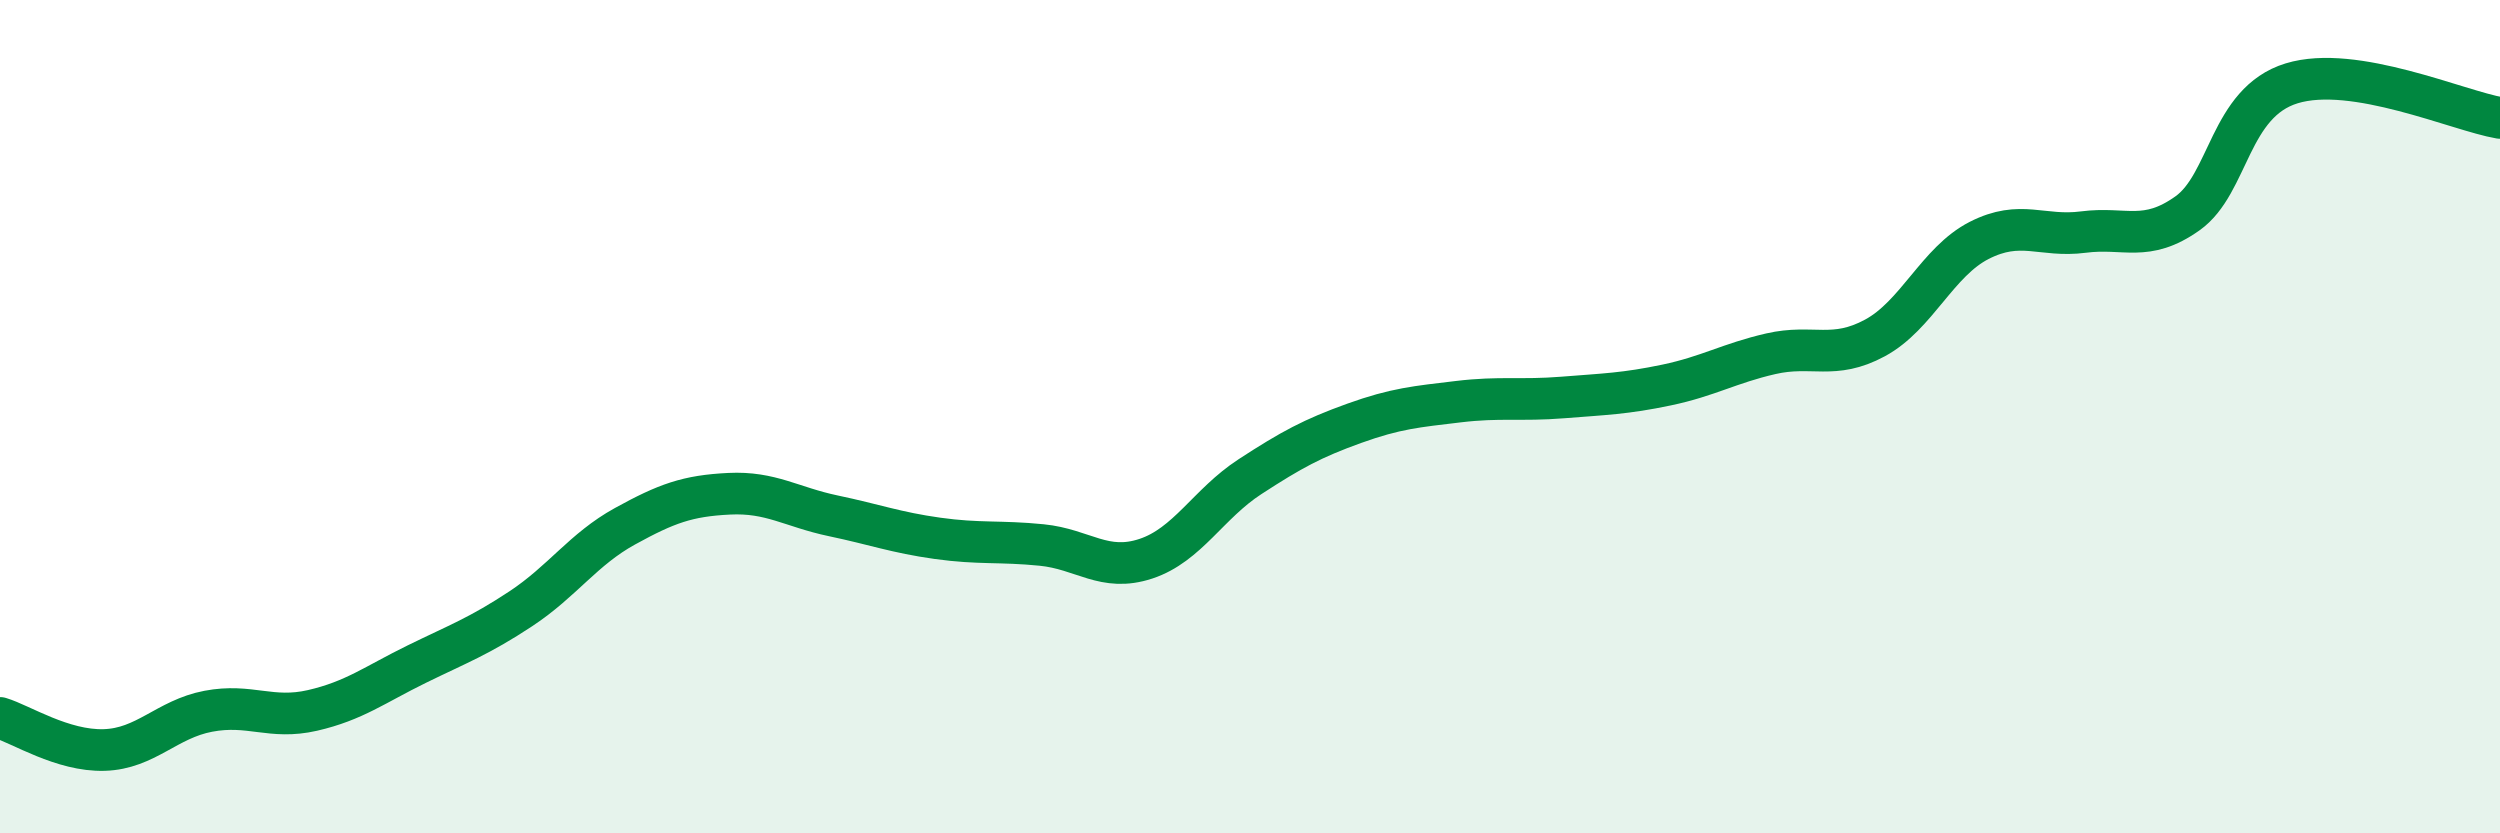 
    <svg width="60" height="20" viewBox="0 0 60 20" xmlns="http://www.w3.org/2000/svg">
      <path
        d="M 0,17.23 C 0.5,17.38 1.5,18.03 2.5,18 C 3.5,17.97 4,17.26 5,17.07 C 6,16.88 6.5,17.28 7.5,17.05 C 8.5,16.82 9,16.43 10,15.94 C 11,15.45 11.5,15.27 12.5,14.61 C 13.5,13.95 14,13.18 15,12.63 C 16,12.08 16.5,11.9 17.5,11.85 C 18.5,11.8 19,12.17 20,12.38 C 21,12.59 21.5,12.78 22.5,12.92 C 23.5,13.06 24,12.98 25,13.08 C 26,13.18 26.5,13.74 27.5,13.41 C 28.5,13.08 29,12.09 30,11.44 C 31,10.79 31.5,10.52 32.5,10.16 C 33.5,9.8 34,9.76 35,9.64 C 36,9.52 36.5,9.62 37.5,9.54 C 38.5,9.46 39,9.45 40,9.24 C 41,9.03 41.5,8.72 42.5,8.49 C 43.5,8.26 44,8.65 45,8.11 C 46,7.57 46.5,6.28 47.5,5.77 C 48.5,5.26 49,5.7 50,5.57 C 51,5.44 51.5,5.83 52.5,5.12 C 53.5,4.41 53.5,2.46 55,2 C 56.5,1.54 59,2.66 60,2.83L60 20L0 20Z"
        fill="#008740"
        opacity="0.1"
        stroke-linecap="round"
        stroke-linejoin="round"
      />
      <path
        d="M 0,17.23 C 0.5,17.38 1.5,18.03 2.5,18 C 3.5,17.97 4,17.26 5,17.07 C 6,16.88 6.5,17.28 7.5,17.05 C 8.5,16.82 9,16.43 10,15.94 C 11,15.45 11.5,15.27 12.5,14.61 C 13.5,13.95 14,13.18 15,12.63 C 16,12.08 16.5,11.9 17.5,11.85 C 18.5,11.8 19,12.17 20,12.38 C 21,12.59 21.5,12.78 22.5,12.92 C 23.5,13.06 24,12.98 25,13.08 C 26,13.18 26.5,13.74 27.5,13.41 C 28.5,13.08 29,12.09 30,11.44 C 31,10.79 31.5,10.52 32.5,10.16 C 33.5,9.8 34,9.76 35,9.64 C 36,9.52 36.5,9.62 37.5,9.54 C 38.5,9.46 39,9.45 40,9.24 C 41,9.03 41.5,8.72 42.5,8.49 C 43.5,8.26 44,8.65 45,8.11 C 46,7.57 46.5,6.28 47.5,5.77 C 48.5,5.26 49,5.7 50,5.57 C 51,5.44 51.5,5.83 52.5,5.12 C 53.5,4.41 53.5,2.46 55,2 C 56.5,1.54 59,2.66 60,2.83"
        stroke="#008740"
        stroke-width="1"
        fill="none"
        stroke-linecap="round"
        stroke-linejoin="round"
      />
    </svg>
  